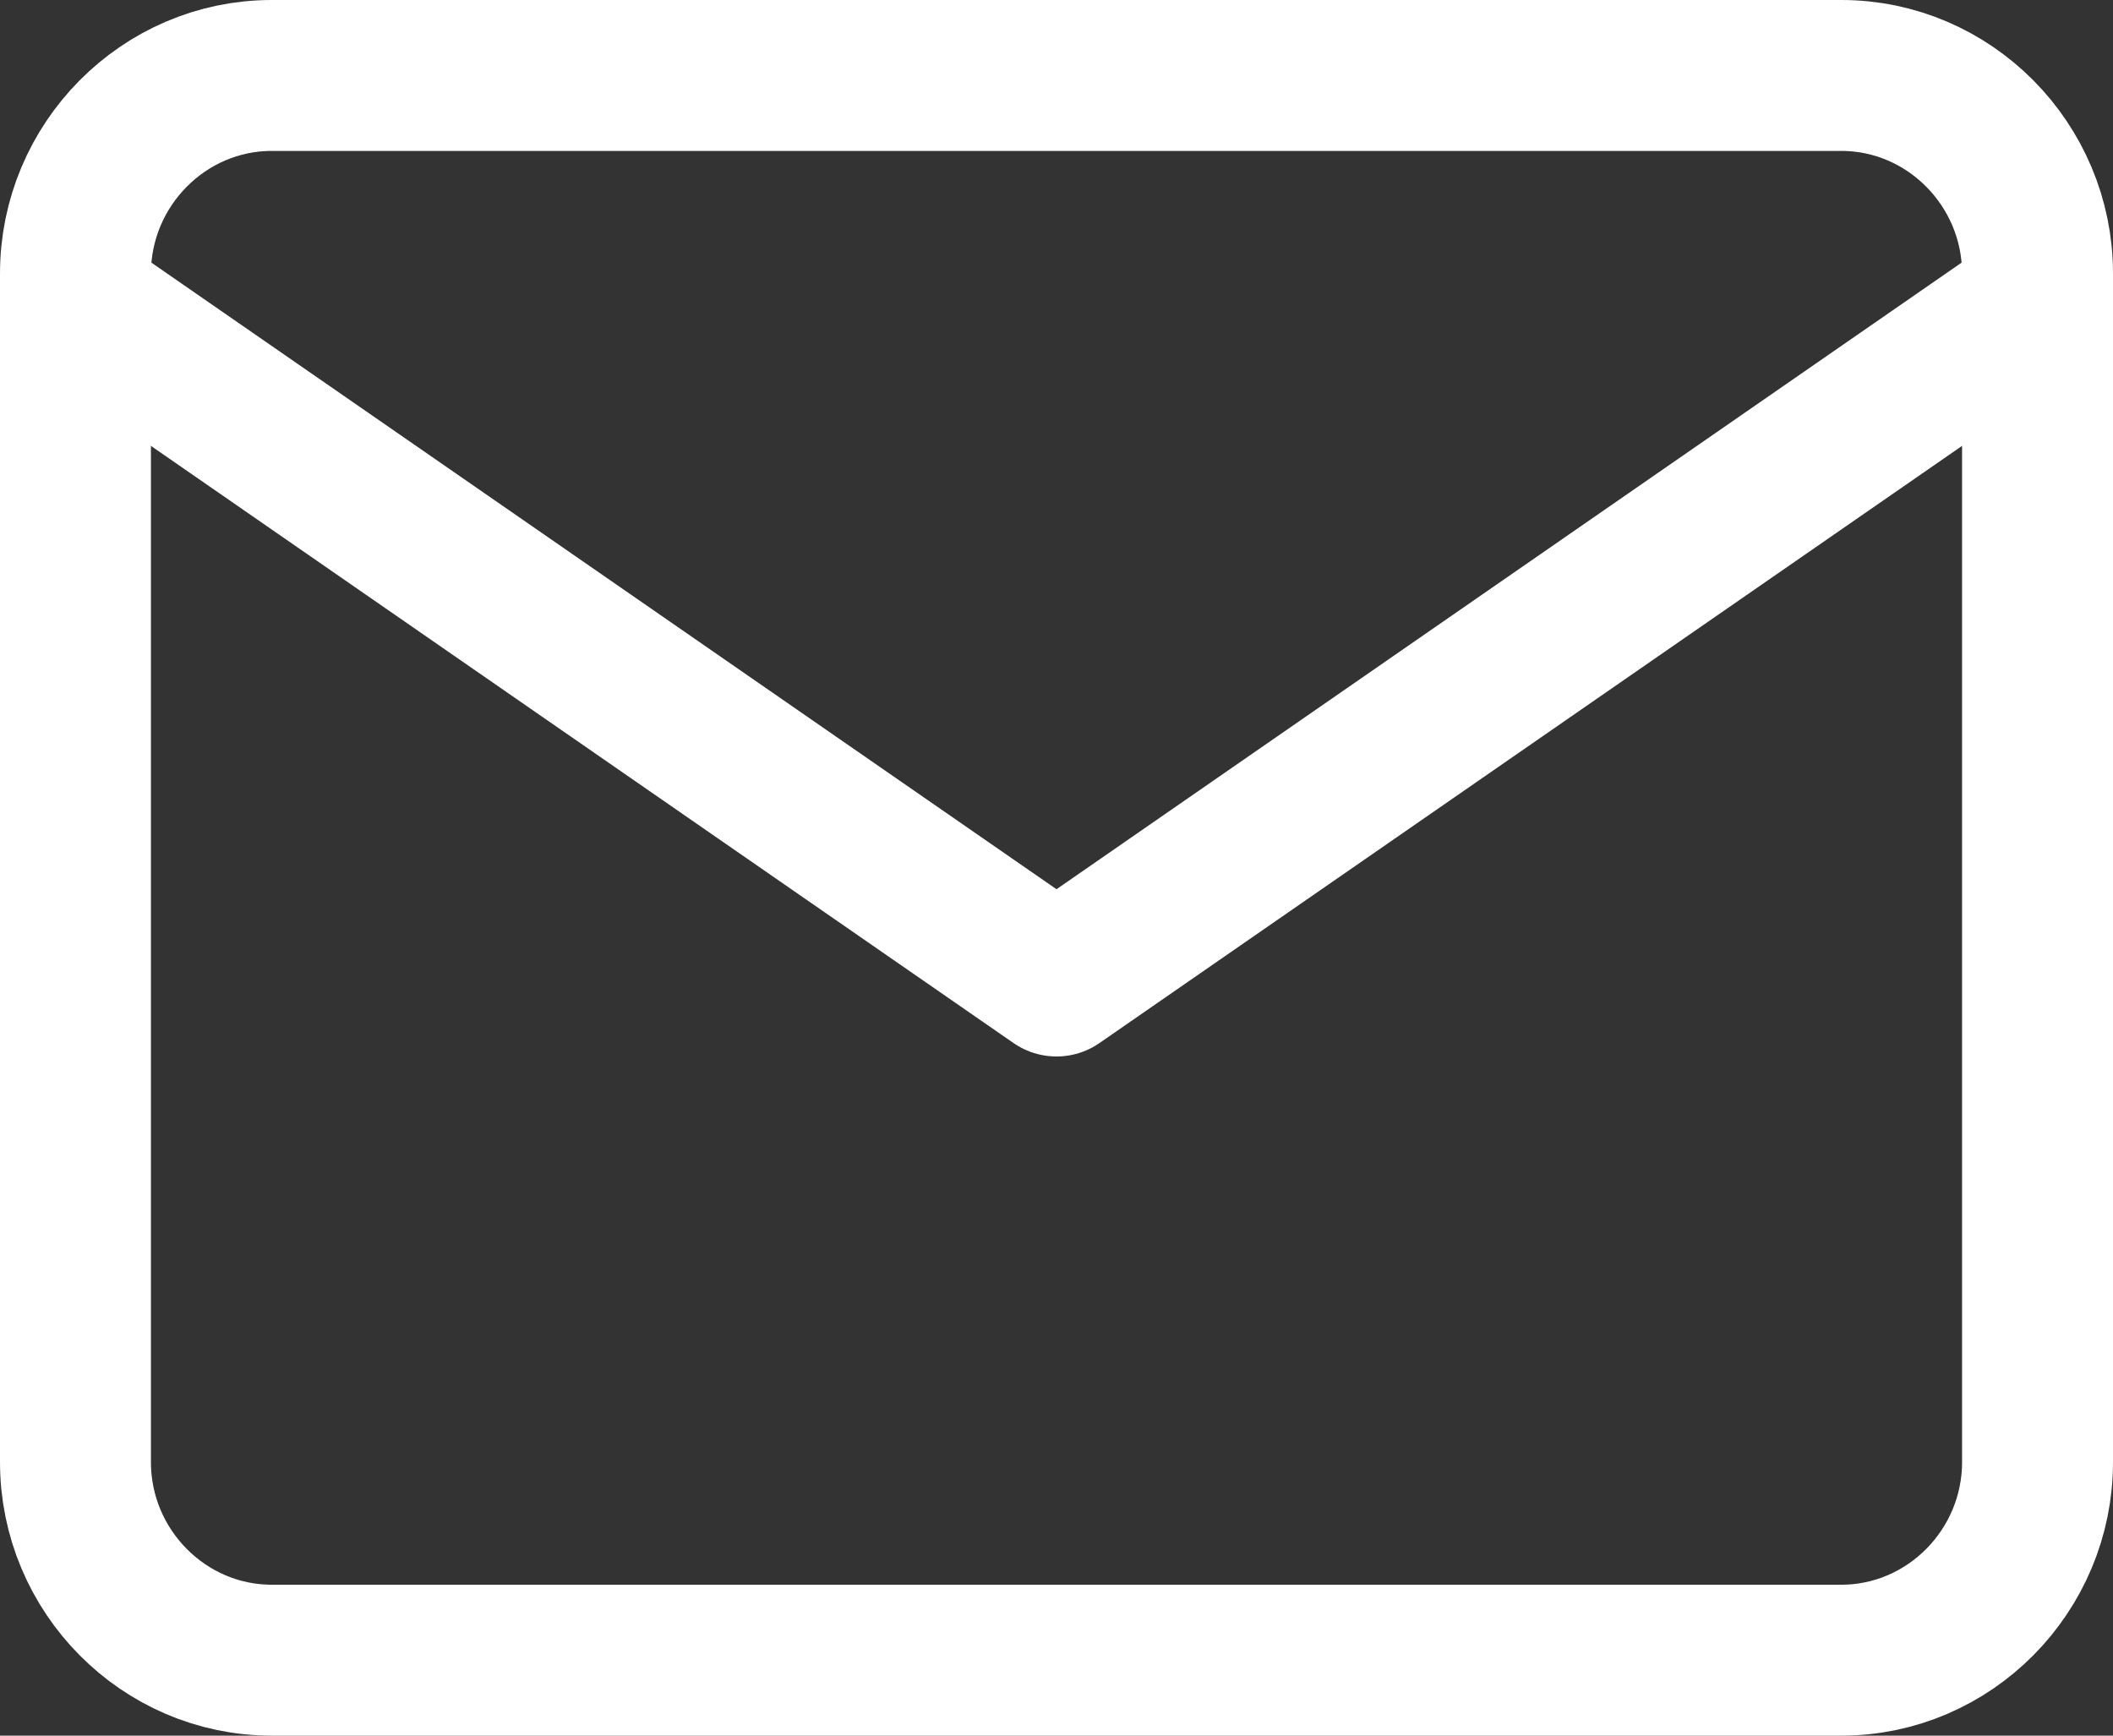 <svg width="28" height="23" viewBox="0 0 28 23" fill="none" xmlns="http://www.w3.org/2000/svg">
<rect x="0" y="0" width="28" height="23" fill="#333333" stroke="none"/>
<path d="M3.6 1H24.4C25.83 1 27 2.181 27 3.625V19.375C27 20.819 25.83 22 24.4 22H3.6C2.17 22 1 20.819 1 19.375V3.625C1 2.181 2.17 1 3.6 1Z" stroke="white" stroke-width="2" stroke-linecap="round" stroke-linejoin="round"/>
<path d="M27 4L14 13L1 4" stroke="white" stroke-width="2" stroke-linecap="round" stroke-linejoin="round"/>
</svg>
